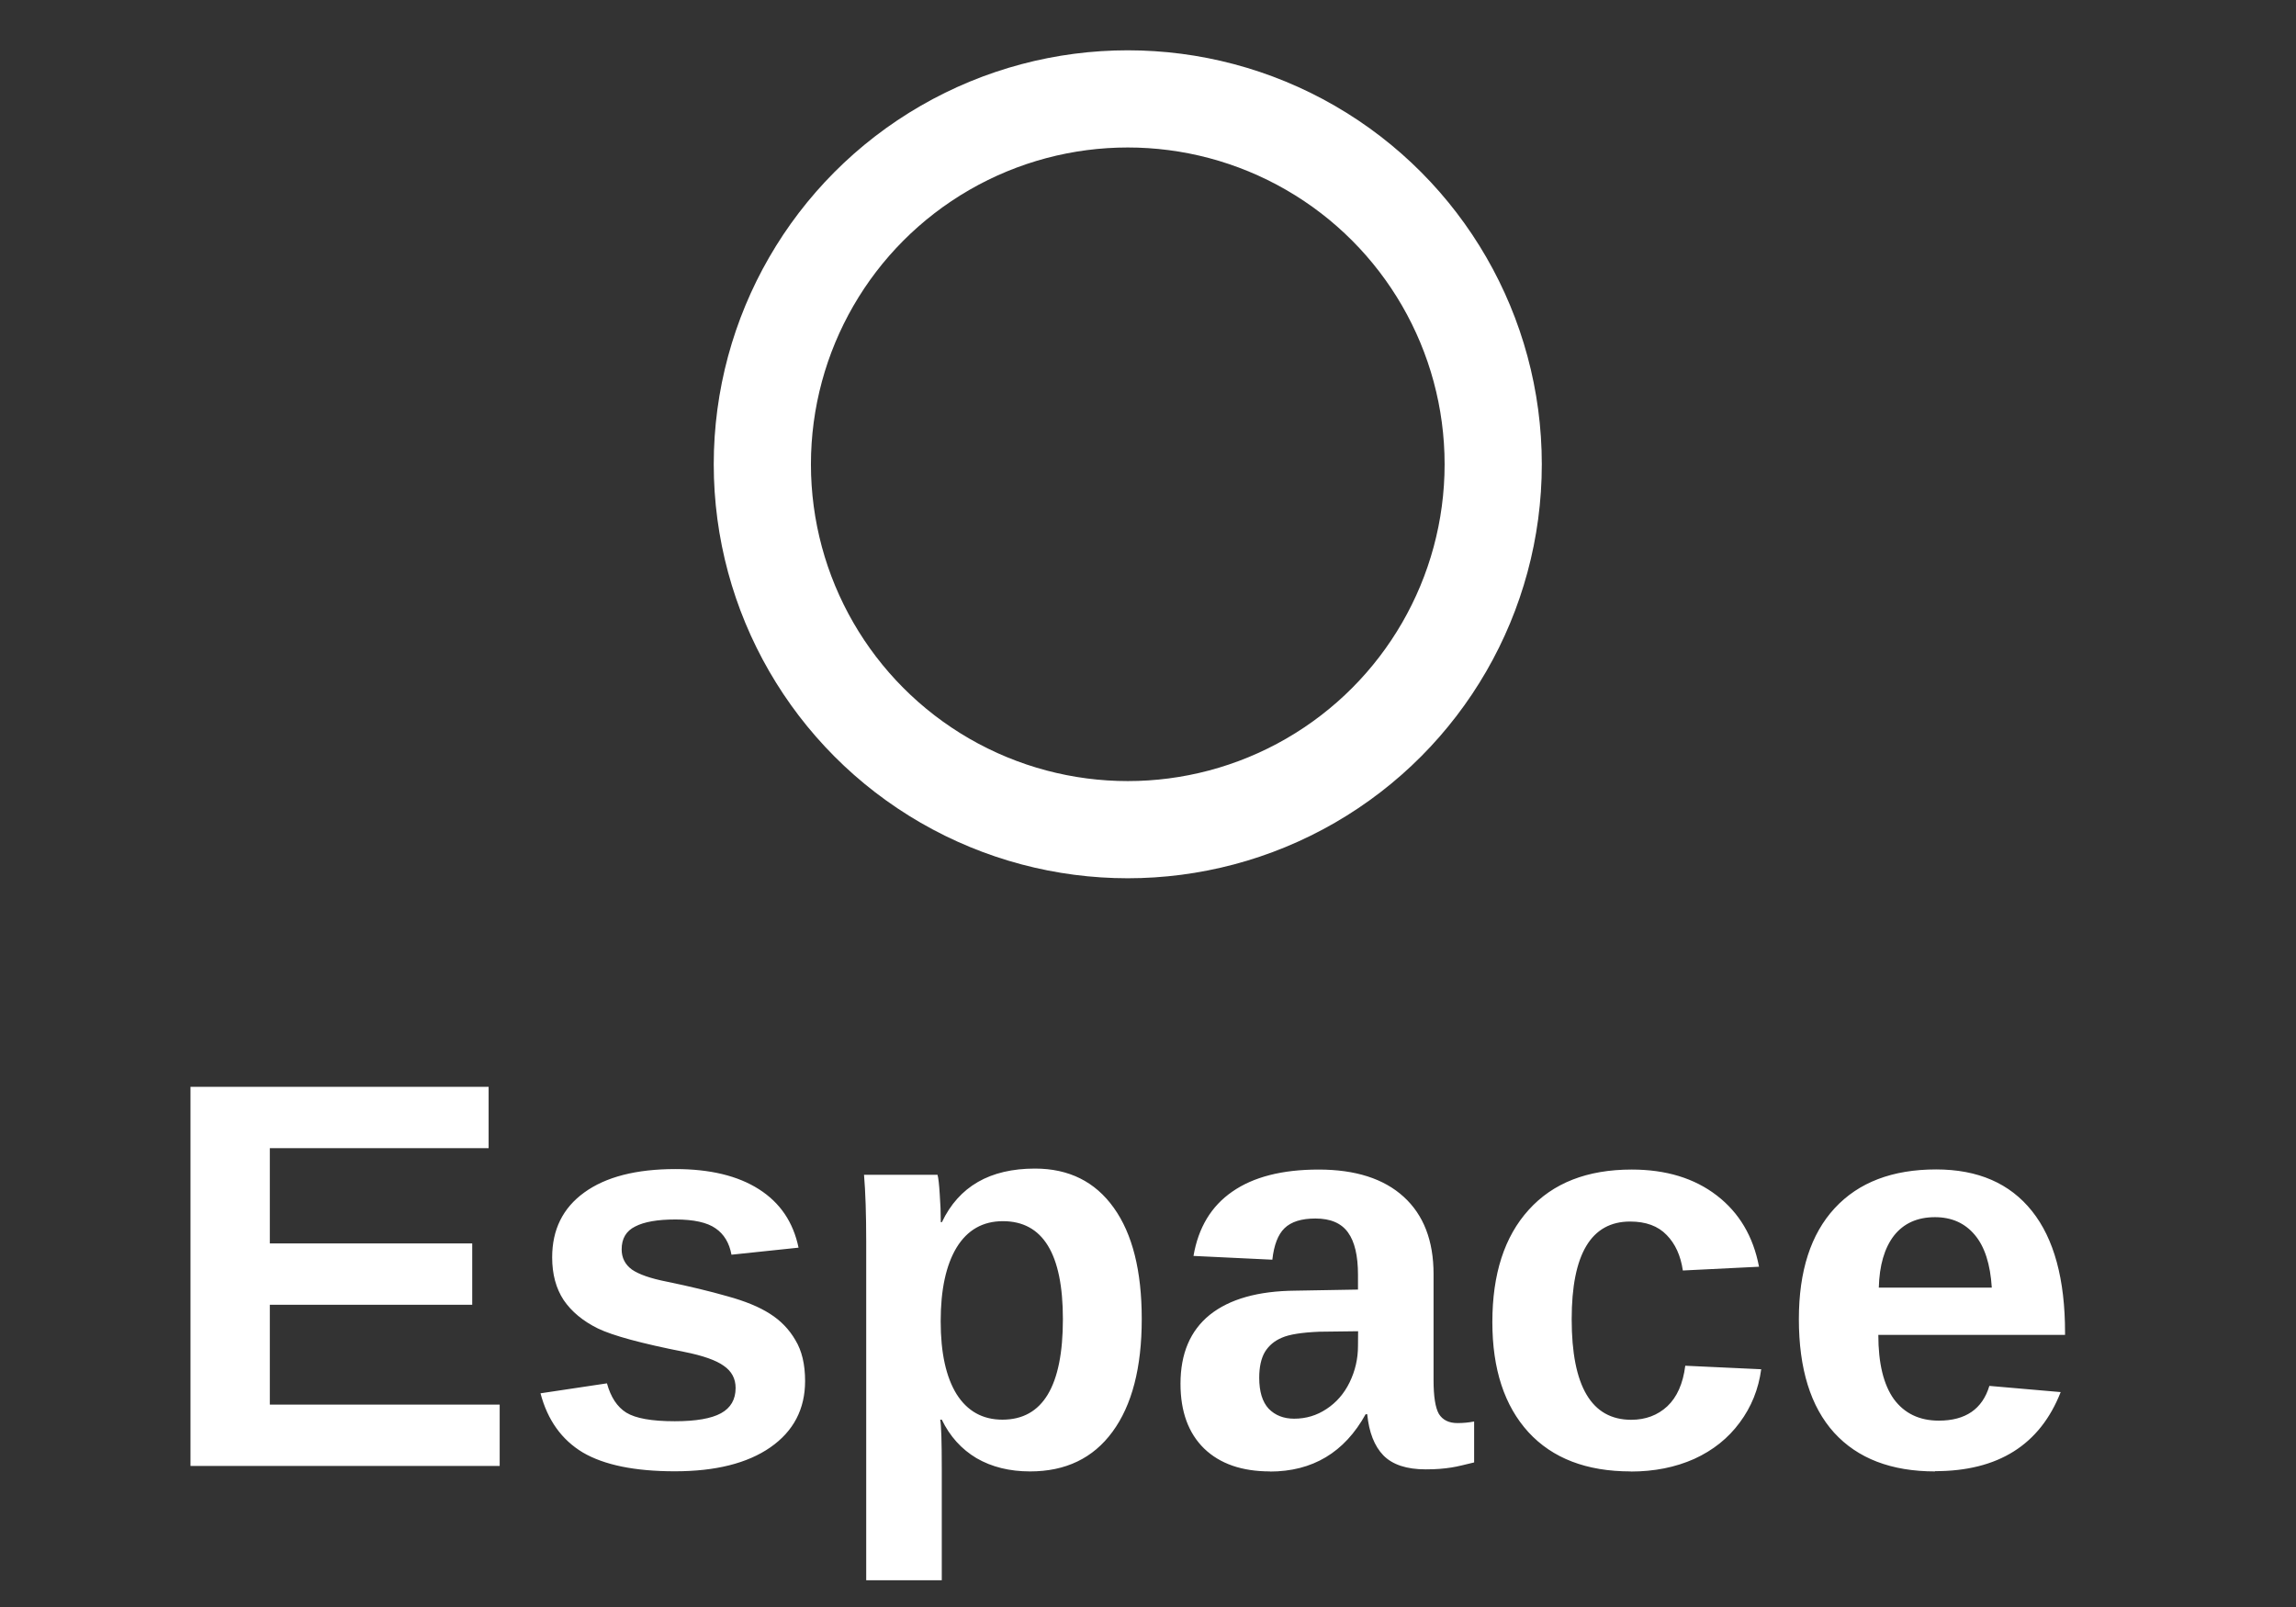 <?xml version="1.0" encoding="UTF-8" standalone="no"?>
<!-- Created with Inkscape (http://www.inkscape.org/) -->

<svg
   width="71.429"
   height="50"
   viewBox="0 0 18.899 13.229"
   version="1.1"
   id="svg5"
   xml:space="preserve"
   inkscape:version="1.3.2 (091e20e, 2023-11-25, custom)"
   sodipodi:docname="login-txt.svg"
   inkscape:export-filename="login-txt.webp"
   inkscape:export-xdpi="96"
   inkscape:export-ydpi="96"
   xmlns:inkscape="http://www.inkscape.org/namespaces/inkscape"
   xmlns:sodipodi="http://sodipodi.sourceforge.net/DTD/sodipodi-0.dtd"
   xmlns:xlink="http://www.w3.org/1999/xlink"
   xmlns="http://www.w3.org/2000/svg"
   xmlns:svg="http://www.w3.org/2000/svg"><rect x="0" y="0" width="18.899" height="13.229" fill="#333333" stroke="none"/><sodipodi:namedview
     id="namedview7"
     pagecolor="#000000"
     bordercolor="#666666"
     borderopacity="0"
     inkscape:showpageshadow="false"
     inkscape:pageopacity="0"
     inkscape:pagecheckerboard="true"
     inkscape:deskcolor="#d1d1d1"
     inkscape:document-units="mm"
     showgrid="false"
     inkscape:zoom="8.2243423"
     inkscape:cx="33.923685"
     inkscape:cy="31.431085"
     inkscape:window-width="1920"
     inkscape:window-height="991"
     inkscape:window-x="-9"
     inkscape:window-y="-9"
     inkscape:window-maximized="1"
     inkscape:current-layer="layer1"
     showborder="false"
     borderlayer="false"
     showguides="true"
     shape-rendering="crispEdges" /><defs
     id="defs2"><color-profile
       name="sRGB"
       xlink:href="file:///usr/share/color/icc/colord/sRGB.icc"
       id="color-profile2" /></defs><g
     inkscape:label="Calque 1"
     inkscape:groupmode="layer"
     id="layer1"
     transform="translate(-47.353,-24.404)"><path
       style="font-weight:bold;font-size:4.536px;font-family:'Liberation Sans';-inkscape-font-specification:'Liberation Sans Bold';fill:#ffffff;stroke-width:0.378"
       d="m 48.921,36.472 v -3.121 h 2.454 v 0.505 h -1.801 v 0.784 h 1.666 v 0.505 h -1.666 v 0.822 h 1.892 v 0.505 z m 5.059,-0.7 q 0,0.348 -0.286,0.547 -0.284,0.197 -0.786,0.197 -0.494,0 -0.758,-0.155 -0.261,-0.157 -0.348,-0.487 l 0.547,-0.082 q 0.047,0.171 0.159,0.241 0.115,0.071 0.399,0.071 0.261,0 0.381,-0.066 0.12,-0.066 0.12,-0.208 0,-0.115 -0.097,-0.182 -0.095,-0.069 -0.326,-0.115 -0.527,-0.104 -0.711,-0.193 -0.184,-0.091 -0.281,-0.233 -0.095,-0.144 -0.095,-0.352 0,-0.343 0.264,-0.534 0.266,-0.193 0.751,-0.193 0.427,0 0.687,0.166 0.261,0.166 0.326,0.481 l -0.552,0.058 q -0.027,-0.146 -0.131,-0.217 -0.104,-0.073 -0.33,-0.073 -0.221,0 -0.332,0.058 -0.111,0.055 -0.111,0.188 0,0.104 0.084,0.166 0.086,0.06 0.288,0.1 0.281,0.058 0.498,0.12 0.219,0.06 0.35,0.144 0.133,0.084 0.21,0.217 0.08,0.131 0.08,0.337 z m 2.771,-0.509 q 0,0.6 -0.241,0.928 -0.239,0.326 -0.678,0.326 -0.253,0 -0.441,-0.109 -0.186,-0.111 -0.286,-0.317 h -0.013 q 0.013,0.066 0.013,0.403 v 0.919 h -0.622 v -2.786 q 0,-0.339 -0.018,-0.552 h 0.605 q 0.011,0.04 0.018,0.157 0.009,0.117 0.009,0.233 h 0.009 q 0.21,-0.441 0.766,-0.441 0.419,0 0.649,0.323 0.23,0.321 0.23,0.915 z m -0.649,0 q 0,-0.806 -0.494,-0.806 -0.248,0 -0.381,0.217 -0.131,0.217 -0.131,0.607 0,0.388 0.131,0.6 0.133,0.21 0.377,0.21 0.498,0 0.498,-0.828 z m 1.706,1.254 q -0.348,0 -0.543,-0.188 -0.195,-0.19 -0.195,-0.534 0,-0.372 0.241,-0.567 0.244,-0.195 0.704,-0.199 l 0.516,-0.009 v -0.122 q 0,-0.235 -0.082,-0.348 -0.082,-0.115 -0.268,-0.115 -0.173,0 -0.255,0.08 -0.08,0.078 -0.1,0.259 l -0.649,-0.031 q 0.06,-0.35 0.319,-0.529 0.261,-0.182 0.711,-0.182 0.454,0 0.7,0.224 0.246,0.224 0.246,0.636 v 0.873 q 0,0.202 0.044,0.279 0.047,0.075 0.153,0.075 0.071,0 0.137,-0.013 v 0.337 q -0.055,0.013 -0.1,0.024 -0.044,0.011 -0.089,0.018 -0.044,0.007 -0.095,0.011 -0.049,0.004 -0.115,0.004 -0.235,0 -0.348,-0.115 -0.111,-0.115 -0.133,-0.339 h -0.013 q -0.261,0.472 -0.789,0.472 z m 0.724,-1.154 -0.319,0.004 q -0.217,0.009 -0.308,0.049 -0.091,0.038 -0.14,0.117 -0.047,0.08 -0.047,0.213 0,0.171 0.078,0.255 0.08,0.082 0.21,0.082 0.146,0 0.266,-0.08 0.122,-0.08 0.19,-0.219 0.069,-0.142 0.069,-0.299 z m 2.244,1.154 q -0.545,0 -0.842,-0.323 -0.297,-0.326 -0.297,-0.906 0,-0.594 0.299,-0.924 0.299,-0.332 0.848,-0.332 0.423,0 0.7,0.213 0.277,0.213 0.348,0.587 l -0.627,0.031 q -0.027,-0.184 -0.133,-0.292 -0.106,-0.111 -0.301,-0.111 -0.481,0 -0.481,0.804 0,0.828 0.49,0.828 0.177,0 0.297,-0.111 0.12,-0.113 0.148,-0.334 l 0.625,0.029 q -0.033,0.246 -0.177,0.439 -0.142,0.193 -0.374,0.299 -0.233,0.104 -0.523,0.104 z m 2.505,0 q -0.54,0 -0.831,-0.319 -0.29,-0.321 -0.29,-0.935 0,-0.594 0.295,-0.913 0.295,-0.319 0.835,-0.319 0.516,0 0.789,0.343 0.272,0.341 0.272,1.001 v 0.018 h -1.537 q 0,0.35 0.128,0.529 0.131,0.177 0.37,0.177 0.33,0 0.416,-0.286 l 0.587,0.051 q -0.255,0.651 -1.034,0.651 z m 0,-2.093 q -0.219,0 -0.339,0.153 -0.117,0.153 -0.124,0.427 h 0.93 q -0.018,-0.29 -0.14,-0.434 -0.122,-0.146 -0.328,-0.146 z"
       id="text1123"
       aria-label="Espace" /><circle
       style="fill:none;stroke:#ffffff;stroke-width:0.8;stroke-dasharray:none"
       id="path1002"
       cx="56.636"
       cy="28.226"
       r="3.008" /></g><style
     type="text/css"
     id="style2">.st0 { display:none;fill:#C30B30; }
.st1 { fill:#g30; }
.st2 { display:none; }
.st3 { display:inline;fill:#C30B30; }
</style><style
     type="text/css"
     id="style2-3">
	.st0{display:none;fill:#C30B30;}
	.st1{fill:#C30B30;}
	.st2{display:none;}
	.st3{display:inline;fill:#C30B30;}
</style></svg>
